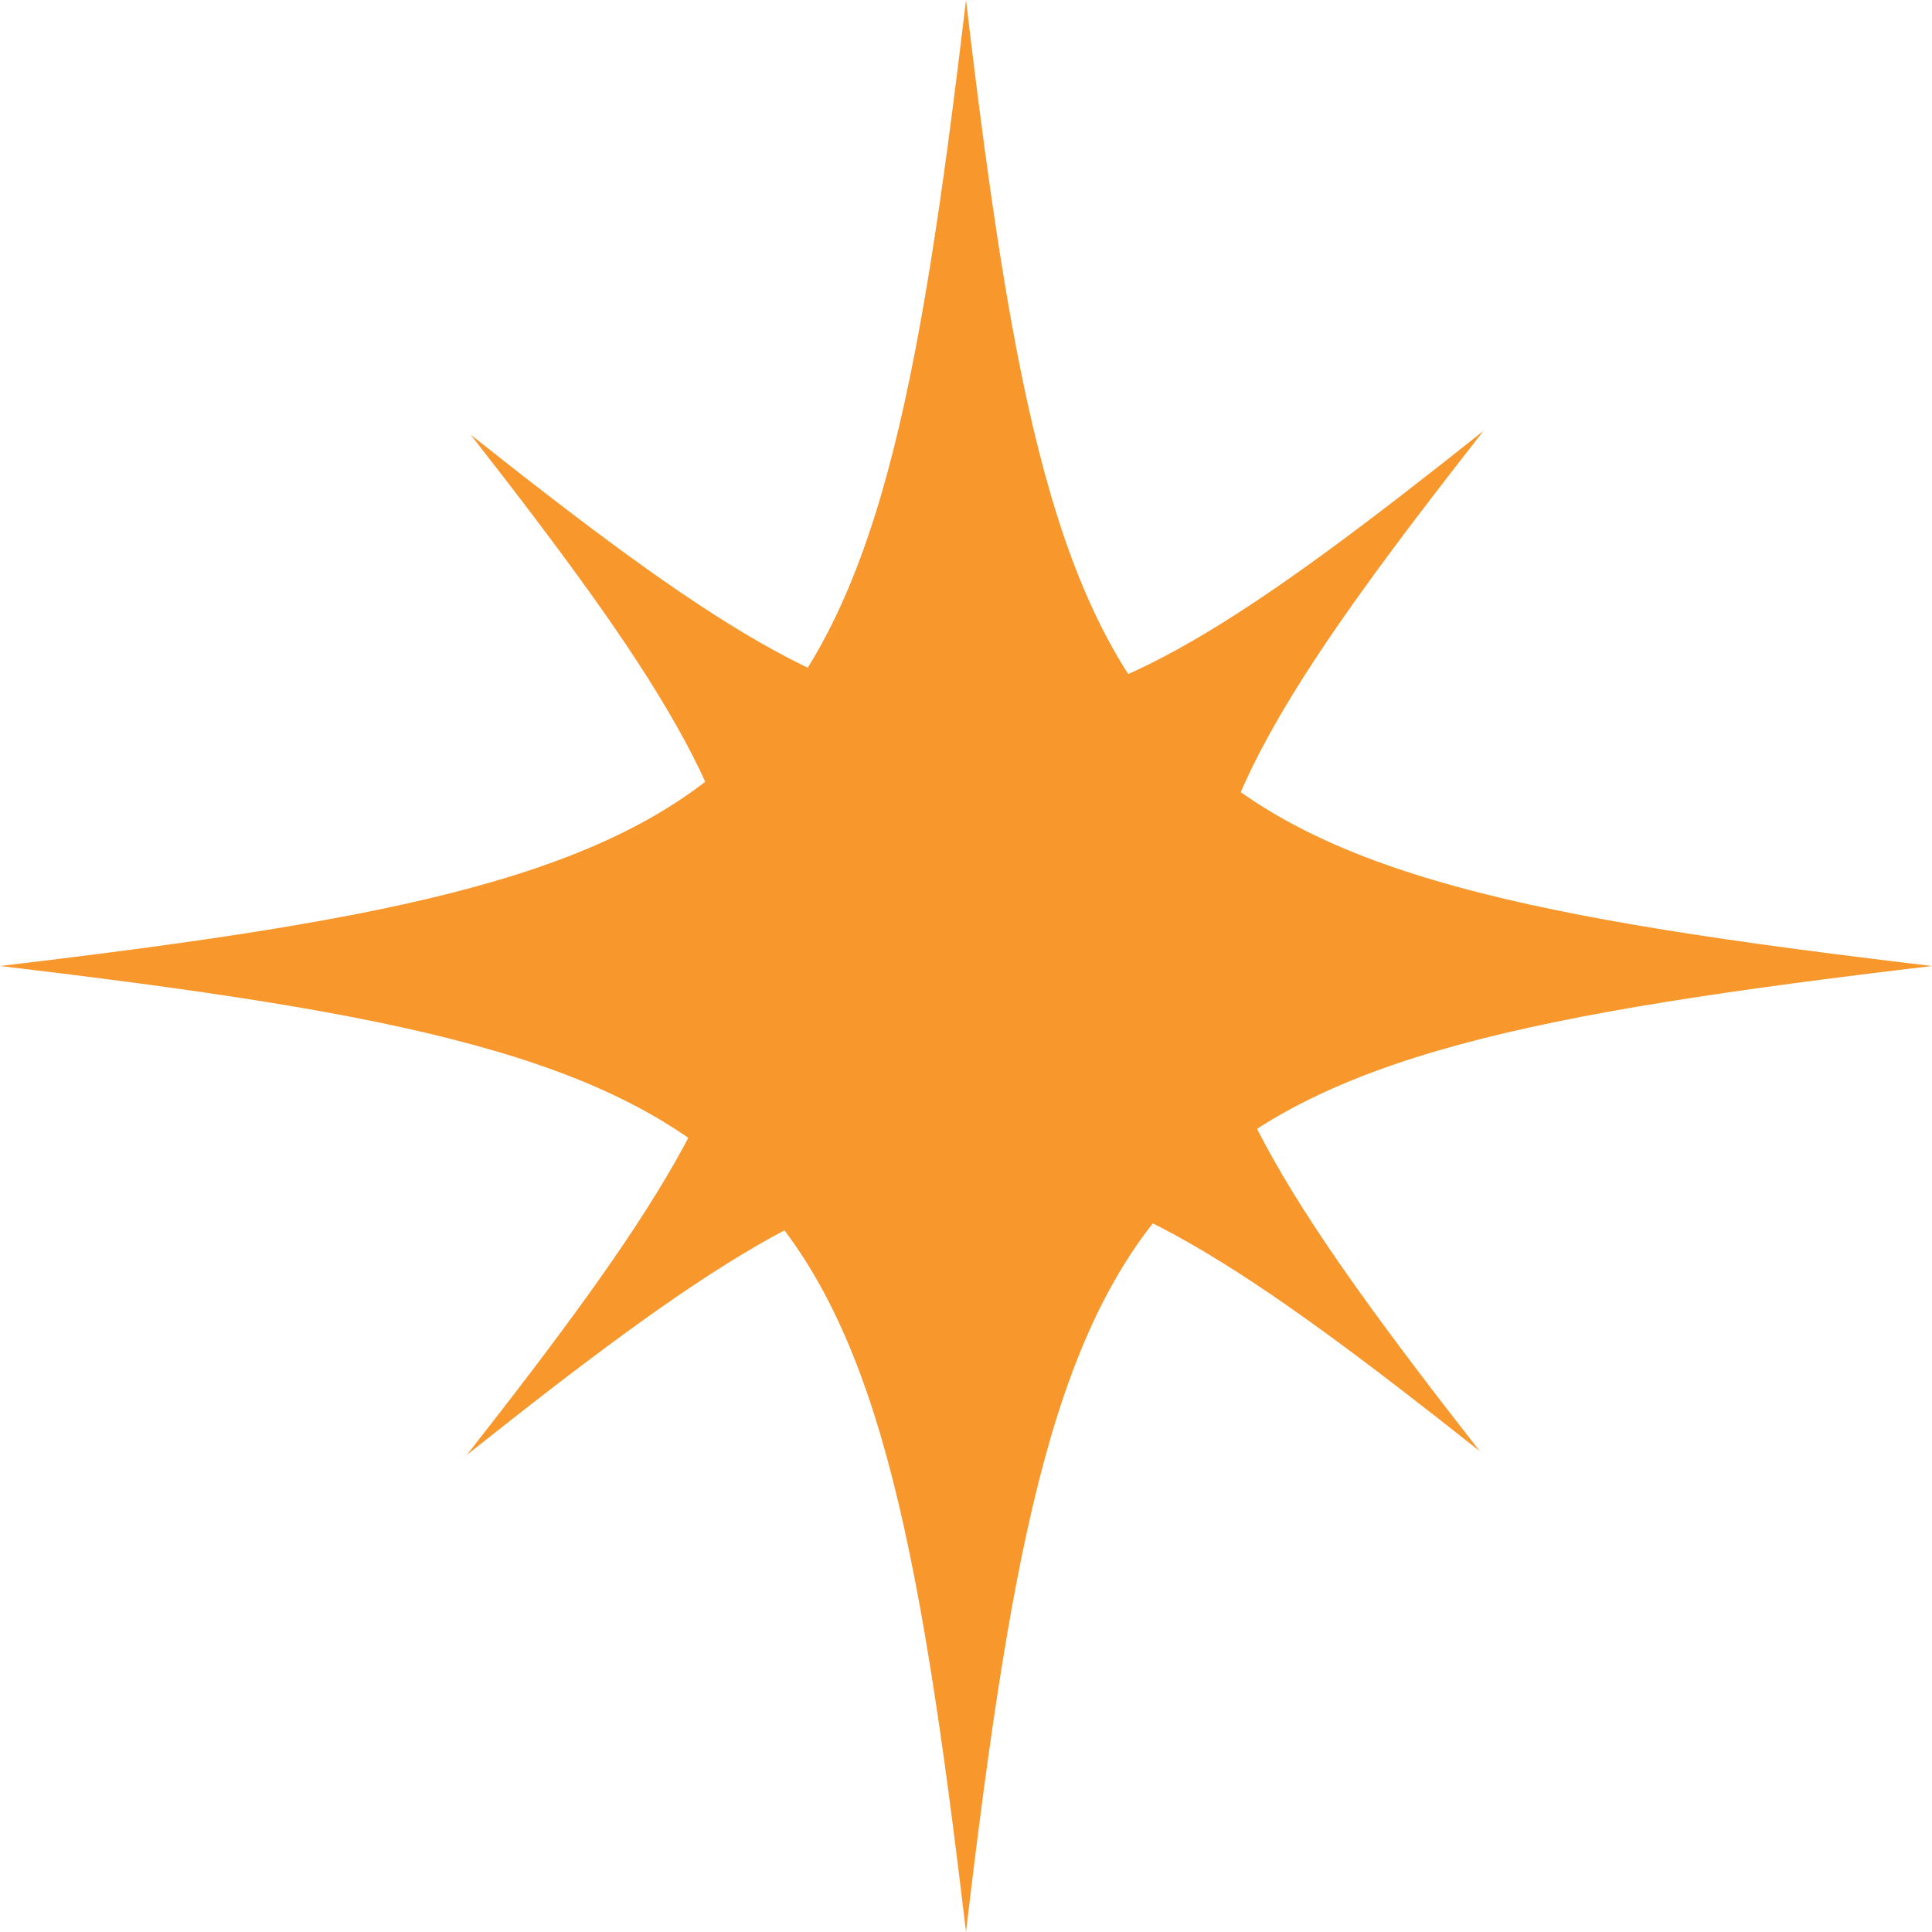 <svg width="24" height="24" viewBox="0 0 24 24" fill="none" xmlns="http://www.w3.org/2000/svg">
<path fill-rule="evenodd" clip-rule="evenodd" d="M12 0C13.169 9.883 14.116 10.83 24 12C14.116 13.17 13.169 14.117 12 24C10.831 14.117 9.88 13.17 0 12C9.884 10.83 10.831 9.883 12 0Z" fill="#F8972B"/>
<path fill-rule="evenodd" clip-rule="evenodd" d="M5.847 5.4C11.622 9.982 12.617 9.978 18.428 5.353C13.84 11.207 13.837 12.208 18.381 18.026C12.602 13.448 11.611 13.452 5.8 18.073C10.388 12.219 10.392 11.221 5.847 5.4Z" fill="#F8972B"/>
</svg>
